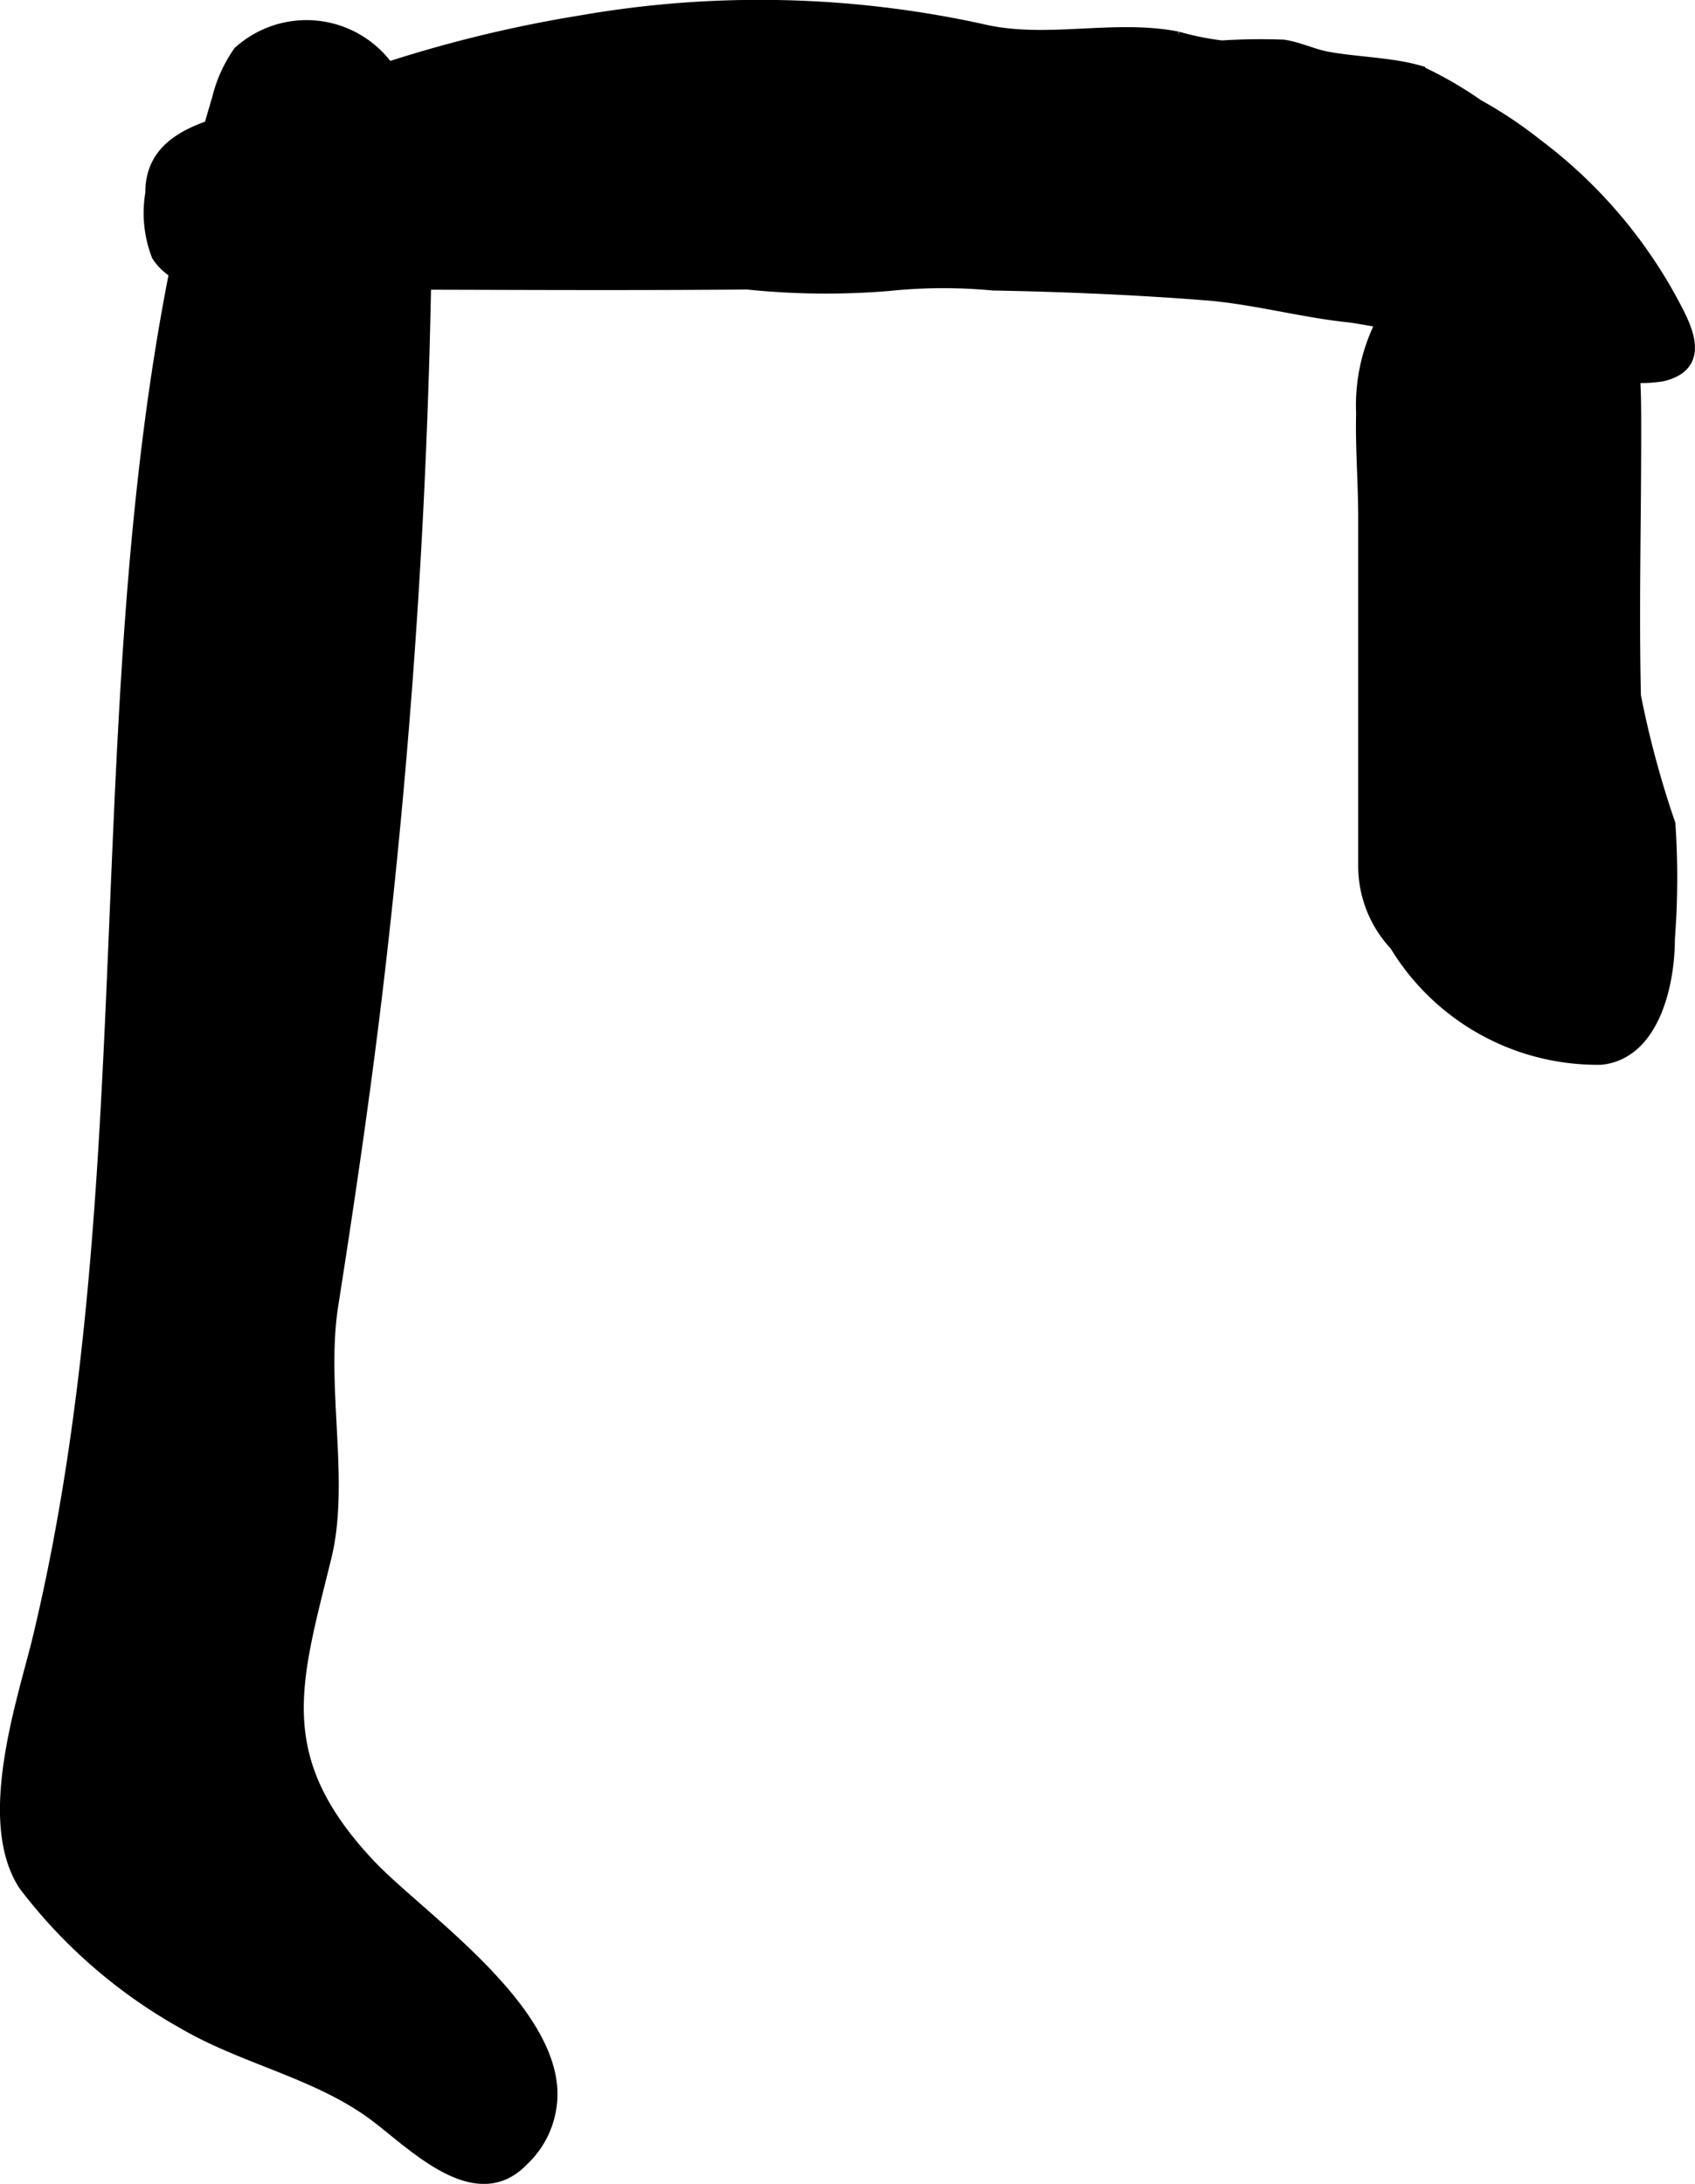 <?xml version="1.0" encoding="UTF-8"?>
<svg xmlns="http://www.w3.org/2000/svg"
     version="1.1"
     width="6.656mm"
     height="8.575mm"
     viewBox="0 0 18.867 24.306">
   <defs>
      <style type="text/css"><![CDATA[
      .a {
        stroke: #000;
        stroke-miterlimit: 10;
        stroke-width: 0.15px;
        fill-rule: evenodd;
      }
    ]]></style>
   </defs>
   <path class="a"
         d="M6.102,23.071a1,1,0,0,1-.297.973c-.522.538-1.229-.218-1.654-.527-.64-.465-1.439-.615-2.115-1.013A5.721,5.721,0,0,1,.278,20.973c-.469-.722-.002-2.065.16-2.738,1.346-5.603.335-11.614,1.996-17.132A1.533,1.533,0,0,1,2.667.585a1.111,1.111,0,0,1,1.677.221,3.128,3.128,0,0,1,.387,1.889q-.051,3.961-.497,7.904c-.148,1.313-.338,2.619-.543,3.923-.144.917.131,1.961-.076,2.806-.342,1.395-.639,2.236.496,3.439C4.594,21.279,5.893,22.169,6.102,23.071Z"/>
   <path class="a"
         d="M1.717,1.947c.155-.567,1.016-.601,1.494-.775.358-.13.707-.277,1.07-.395A14.465,14.465,0,0,1,6.471.245,11.545,11.545,0,0,1,10.932.342c.71.168,1.461-.056,2.173.083a3.179,3.179,0,0,0,.494.1,6.75,6.75,0,0,1,.688-.009c.174.027.322.104.496.135.322.058.695.062,1.006.15a4.279,4.279,0,0,1,.657.378,4.707,4.707,0,0,1,.656.438A5.376,5.376,0,0,1,18.681,3.506c.146.294.201.574-.181.664a1.527,1.527,0,0,1-.515-.007c-.162-.021-.274-.131-.411-.147q-.13.002-.26.01c-.174-.021-.213-.101-.365-.135-.126-.029-.248.012-.381-.021-.166-.041-.33-.083-.5-.125a7.591,7.591,0,0,0-1.035-.23c-.535-.054-1.073-.205-1.609-.247-.789-.062-1.581-.095-2.372-.11a5.907,5.907,0,0,0-1.165.006,8.495,8.495,0,0,1-1.57-.017C6.724,3.161,5.13,3.147,3.536,3.147c-.462 0-1.445.202-1.775-.308a1.3,1.3,0,0,1-.068-.691A.726.726,0,0,1,1.717,1.947Z"/>
   <path class="a"
         d="M15.17,4.602c-.01.371.023.762.023,1.17v2.551q0,.653,0,1.307a1.275,1.275,0,0,0,.347.882,2.62,2.62,0,0,0,2.281,1.264c.581-.061.748-.836.747-1.326a8.893,8.893,0,0,0,.006-1.278,10.777,10.777,0,0,1-.384-1.427c-.022-.968.003-1.94.003-2.909,0-.794.015-1.542-.724-2.031a1.385,1.385,0,0,0-.564-.239,1.341,1.341,0,0,0-1.046.422A2.023,2.023,0,0,0,15.17,4.602Z"/>
</svg>
